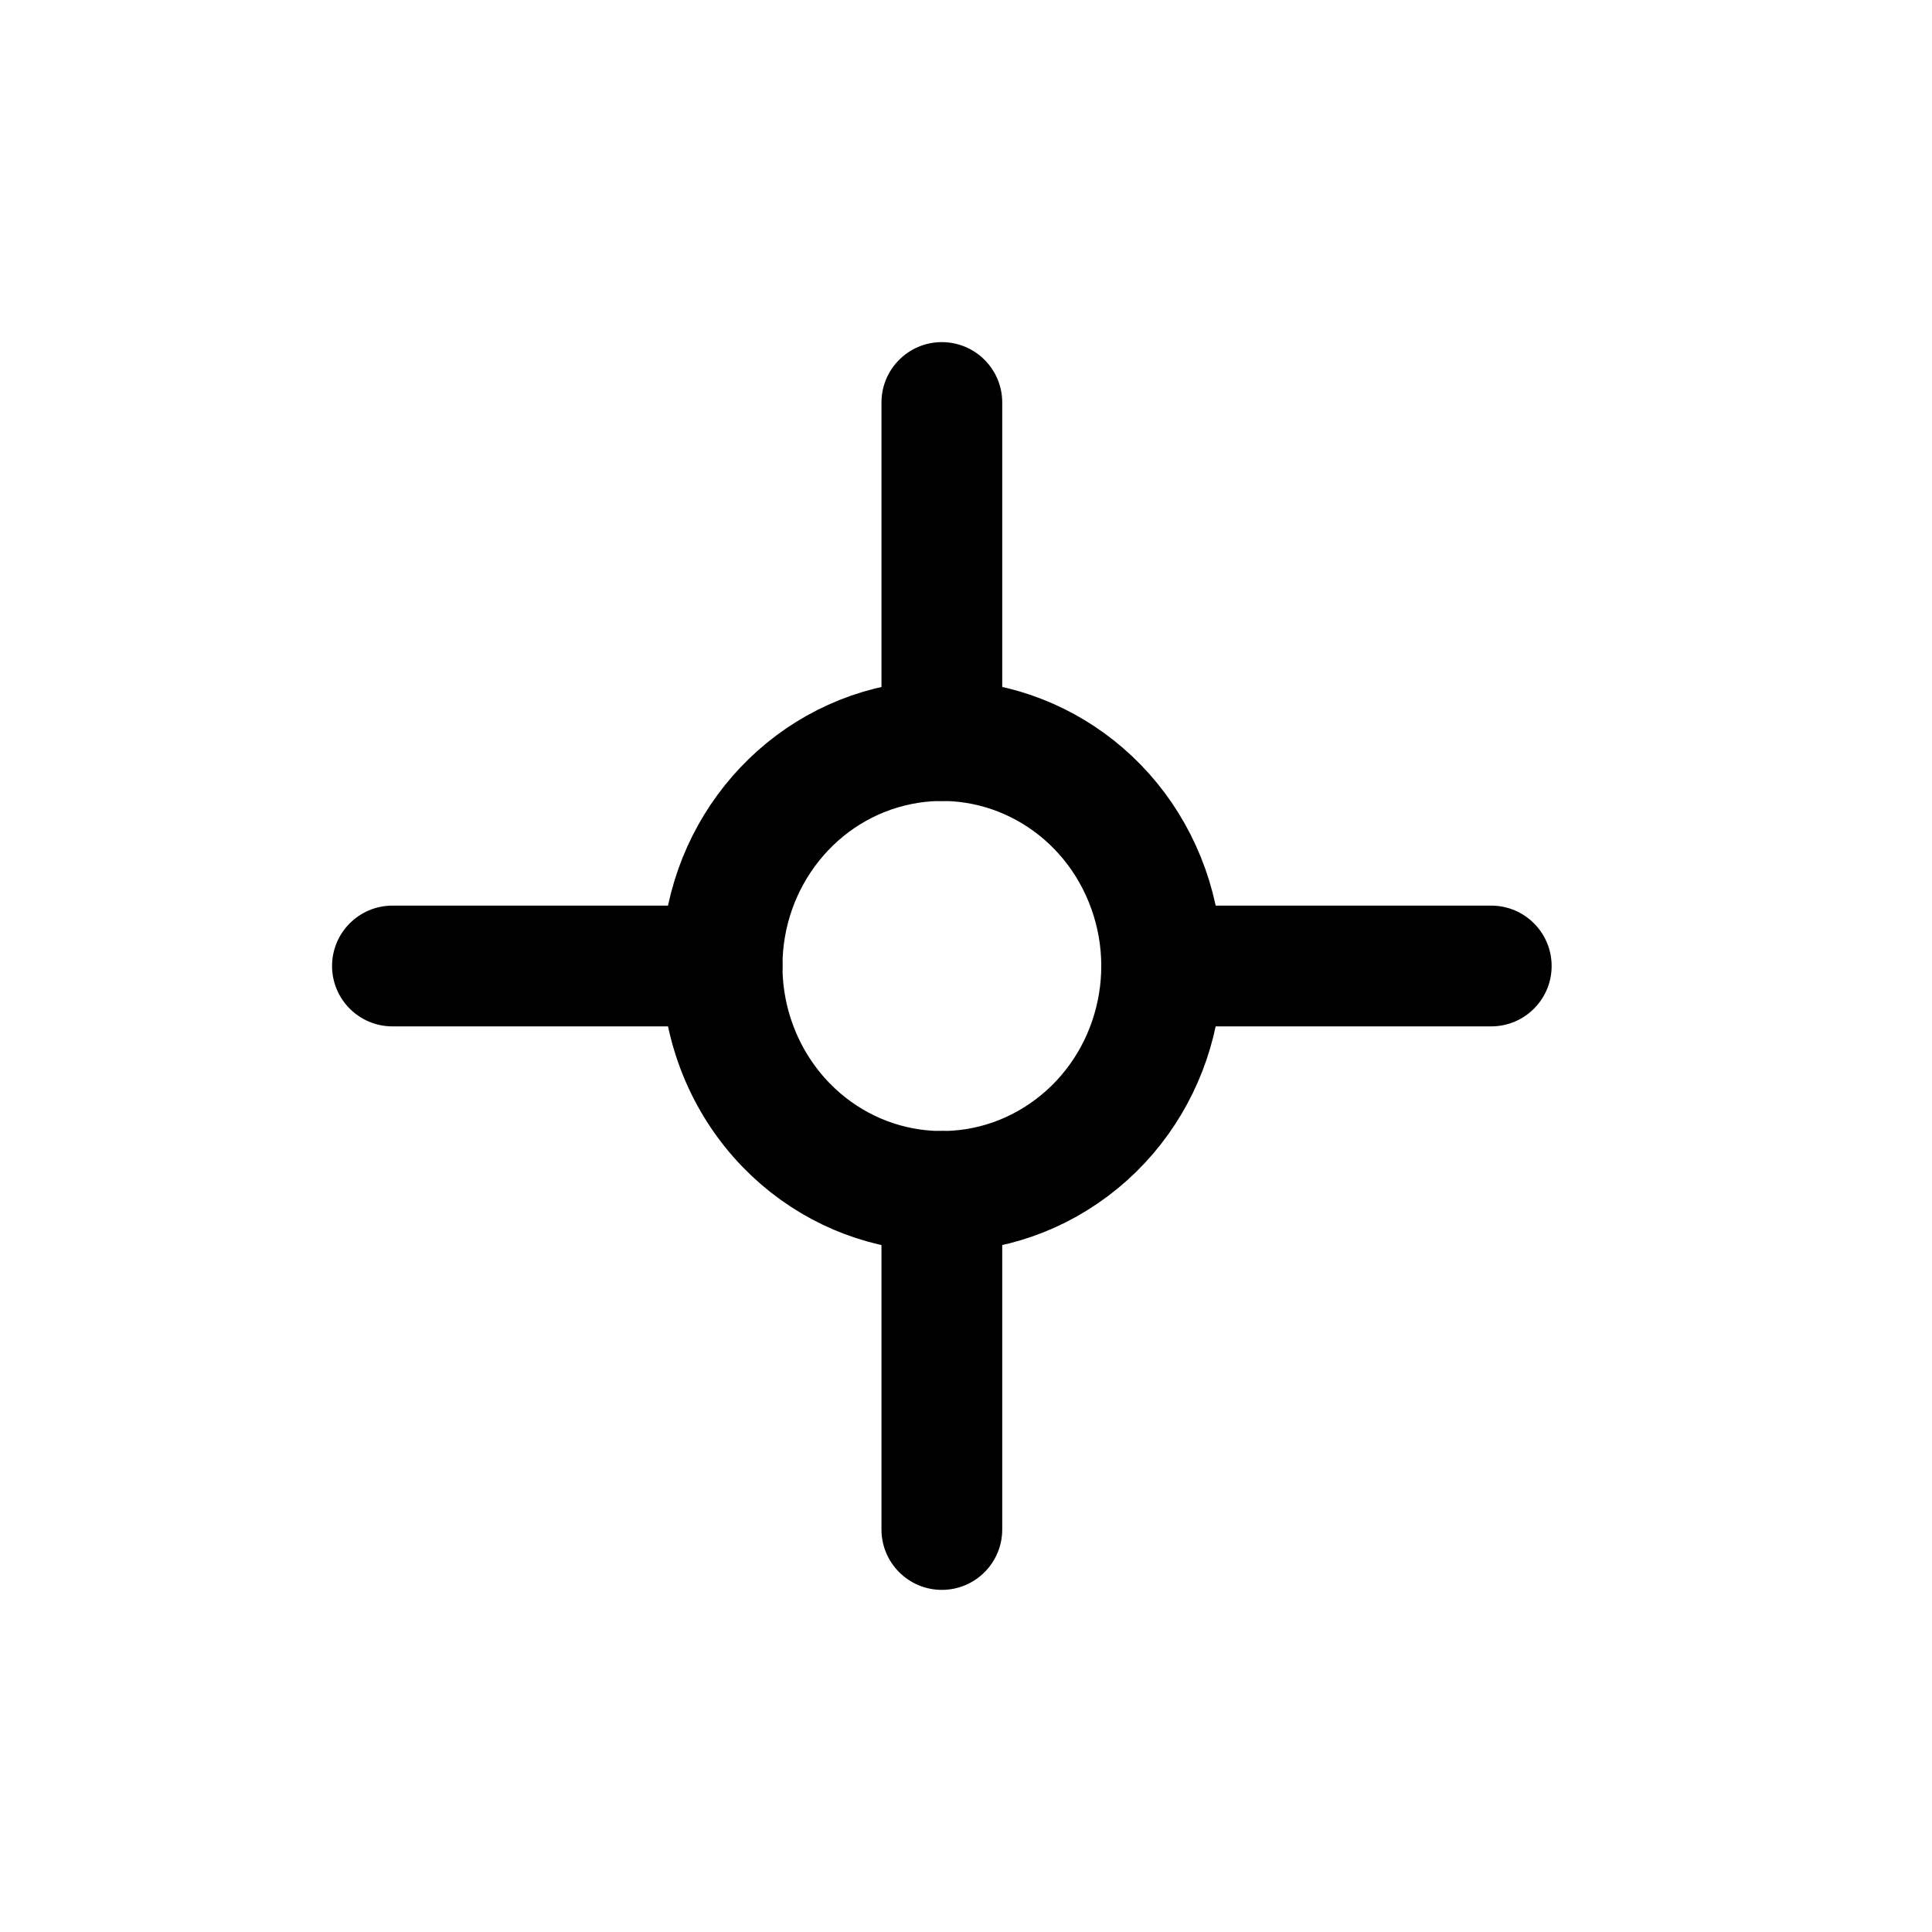 <?xml version="1.0" encoding="utf-8"?><!-- Uploaded to: SVG Repo, www.svgrepo.com, Generator: SVG Repo Mixer Tools -->
<svg width="800px" height="800px" viewBox="0 0 24 24" fill="none" xmlns="http://www.w3.org/2000/svg">
<path fill-rule="evenodd" clip-rule="evenodd" d="M9.769 13.98C10.69 14.925 12.134 15.07 13.216 14.328C14.3 13.586 14.721 12.163 14.222 10.929C13.724 9.695 12.445 8.993 11.168 9.254C9.89 9.515 8.97 10.664 8.97 12C8.97 12.743 9.258 13.455 9.769 13.98Z" stroke="#000000" stroke-width="1.5" stroke-linecap="round" stroke-linejoin="round"/>
<path d="M12.45 14.8C12.45 14.386 12.114 14.05 11.7 14.05C11.286 14.05 10.95 14.386 10.95 14.8H12.45ZM10.95 19C10.95 19.414 11.286 19.75 11.7 19.75C12.114 19.75 12.45 19.414 12.45 19H10.95ZM8.97 12.75C9.384 12.75 9.72 12.414 9.72 12C9.72 11.586 9.384 11.25 8.97 11.25V12.75ZM4.875 11.25C4.461 11.25 4.125 11.586 4.125 12C4.125 12.414 4.461 12.75 4.875 12.75V11.25ZM10.95 9.2C10.95 9.614 11.286 9.95 11.7 9.95C12.114 9.95 12.45 9.614 12.45 9.2H10.95ZM12.45 5C12.45 4.586 12.114 4.25 11.7 4.25C11.286 4.25 10.95 4.586 10.95 5H12.45ZM14.43 11.25C14.016 11.25 13.68 11.586 13.68 12C13.68 12.414 14.016 12.75 14.43 12.75V11.25ZM18.525 12.75C18.939 12.75 19.275 12.414 19.275 12C19.275 11.586 18.939 11.25 18.525 11.25V12.75ZM10.95 14.8V19H12.45V14.8H10.95ZM8.97 11.25H4.875V12.75H8.97V11.25ZM12.45 9.2V5H10.95V9.2H12.45ZM14.43 12.75H18.525V11.25H14.43V12.75Z" fill="#000000"/>
</svg>